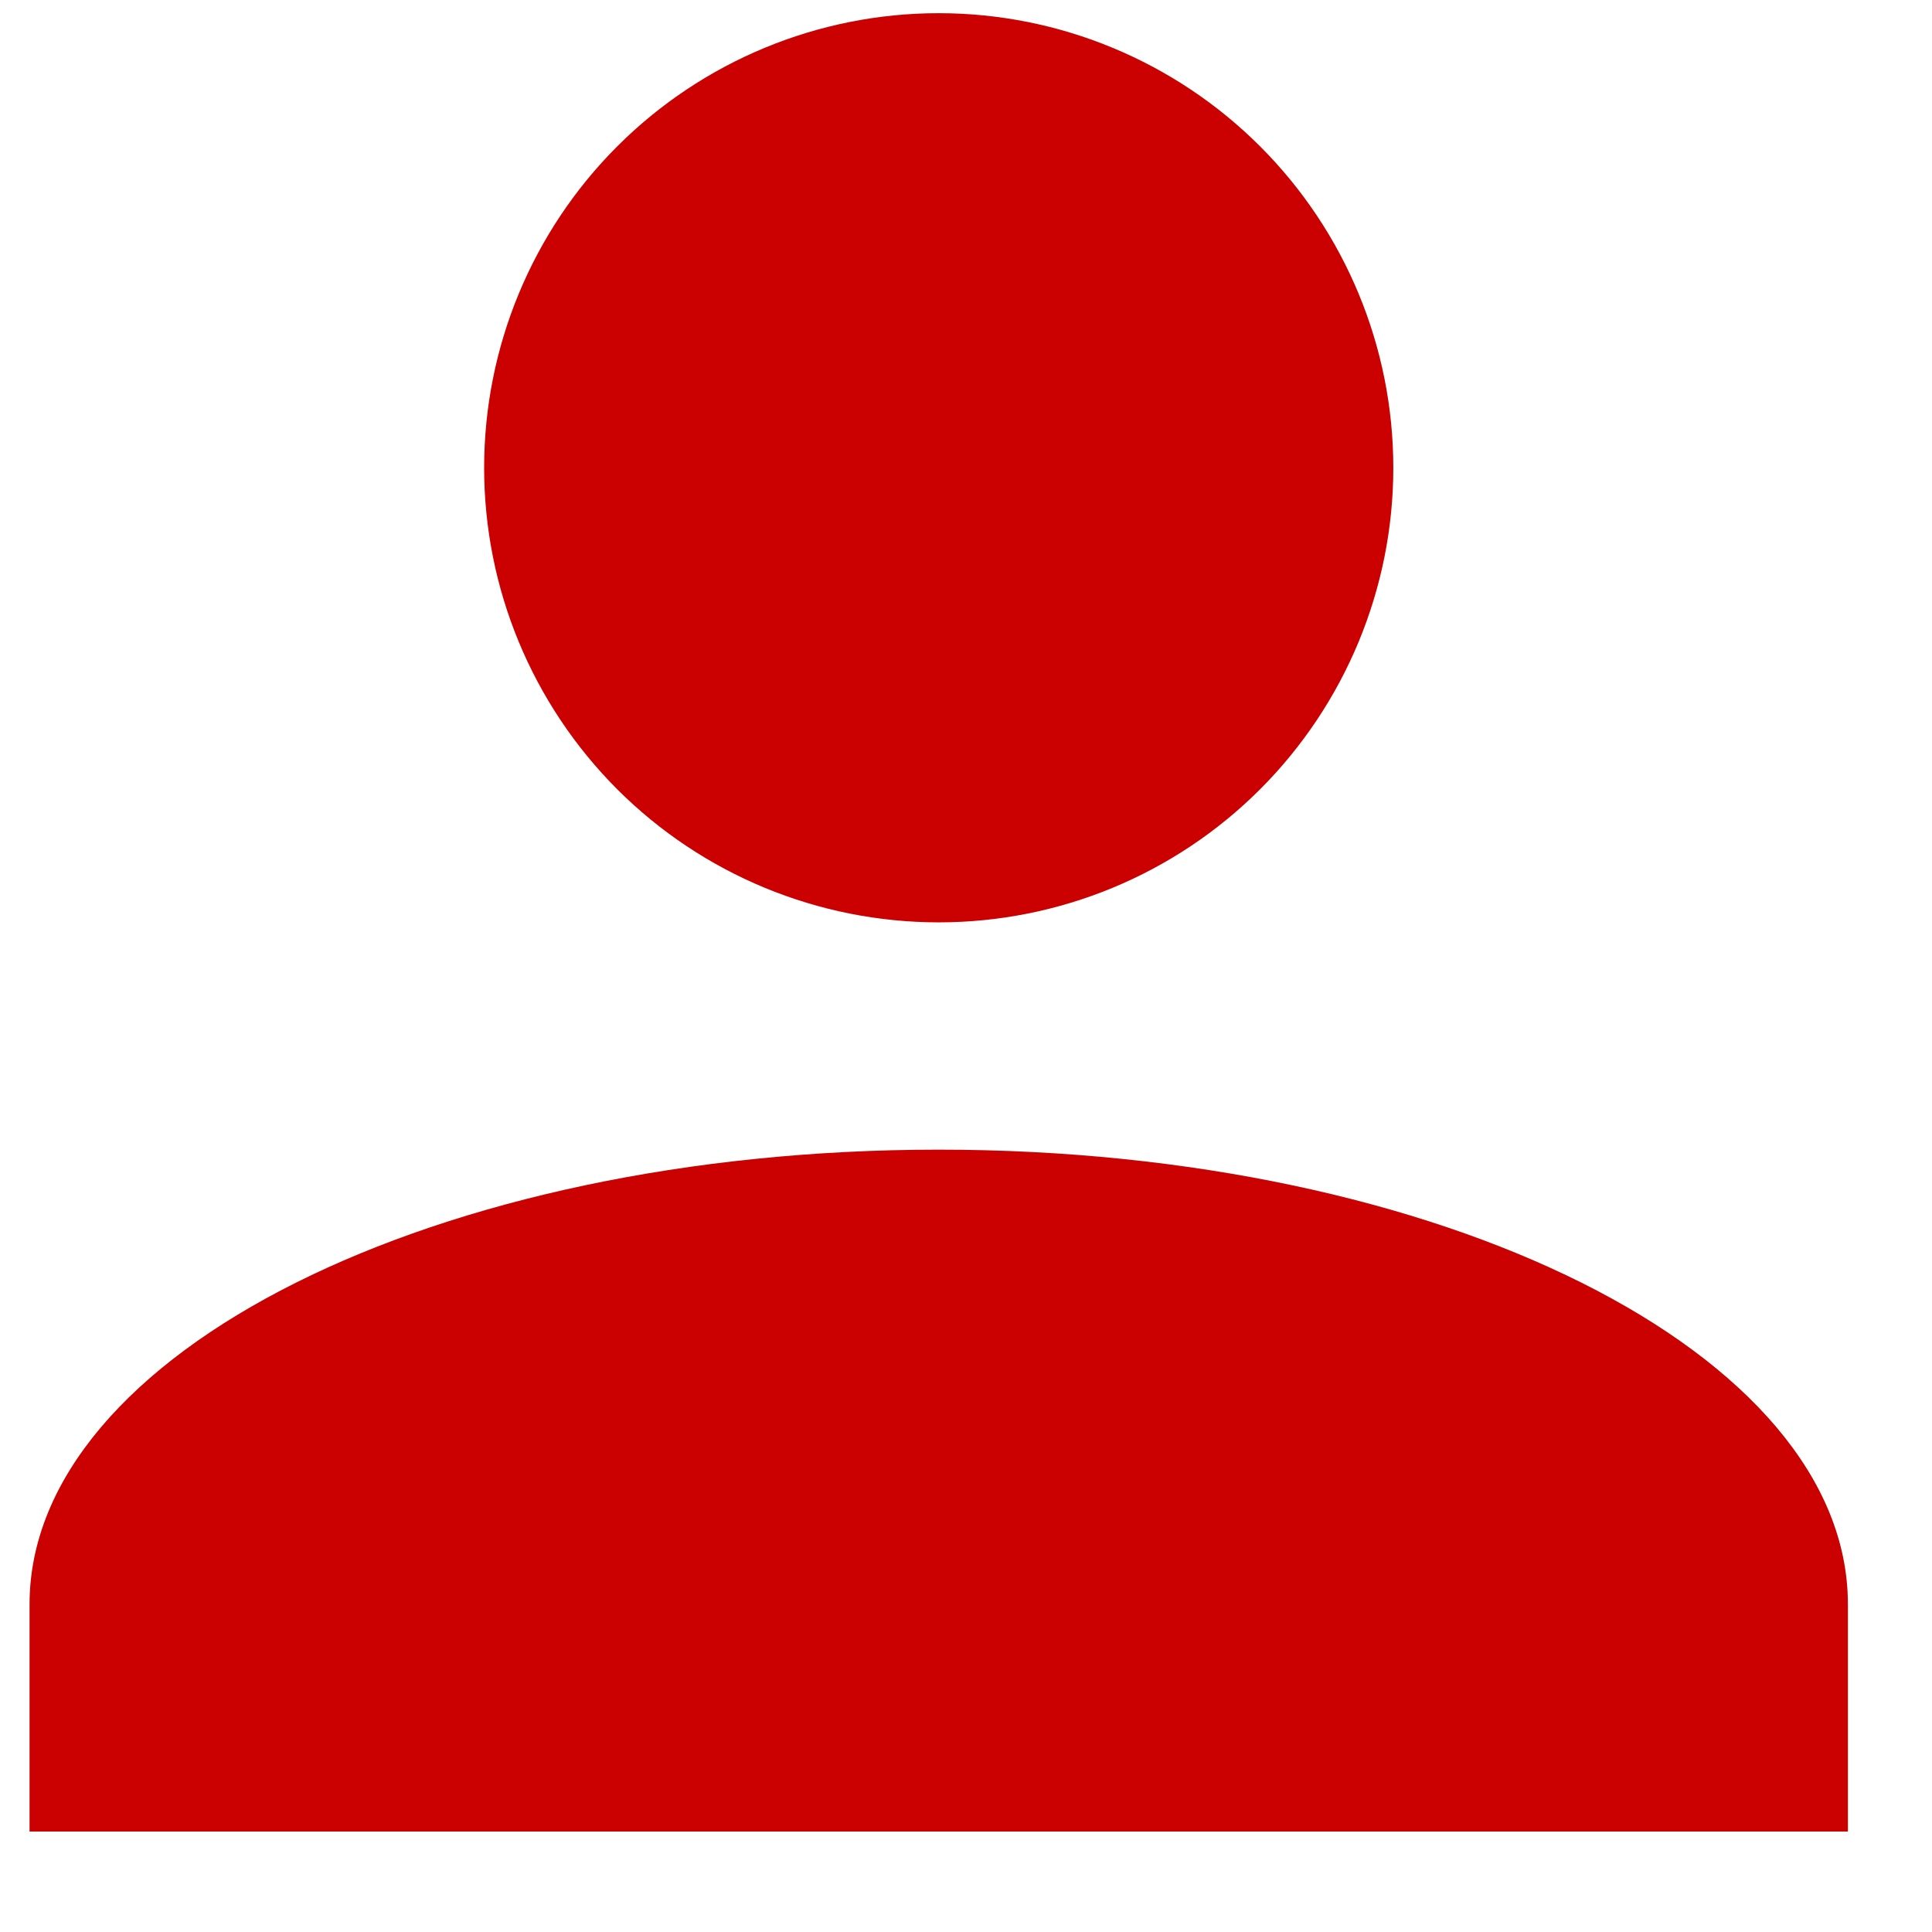 <svg width="17" height="17" viewBox="0 0 17 17" fill="none" xmlns="http://www.w3.org/2000/svg">
<path d="M8.26 0.116C9.321 0.116 10.338 0.538 11.088 1.288C11.838 2.038 12.26 3.055 12.26 4.116C12.26 5.177 11.838 6.194 11.088 6.945C10.338 7.695 9.321 8.116 8.26 8.116C7.199 8.116 6.181 7.695 5.431 6.945C4.681 6.194 4.26 5.177 4.26 4.116C4.26 3.055 4.681 2.038 5.431 1.288C6.181 0.538 7.199 0.116 8.26 0.116ZM8.26 10.116C12.68 10.116 16.26 11.906 16.26 14.116V16.116H0.26V14.116C0.26 11.906 3.84 10.116 8.26 10.116Z" fill="#CB0000"/>
</svg>
